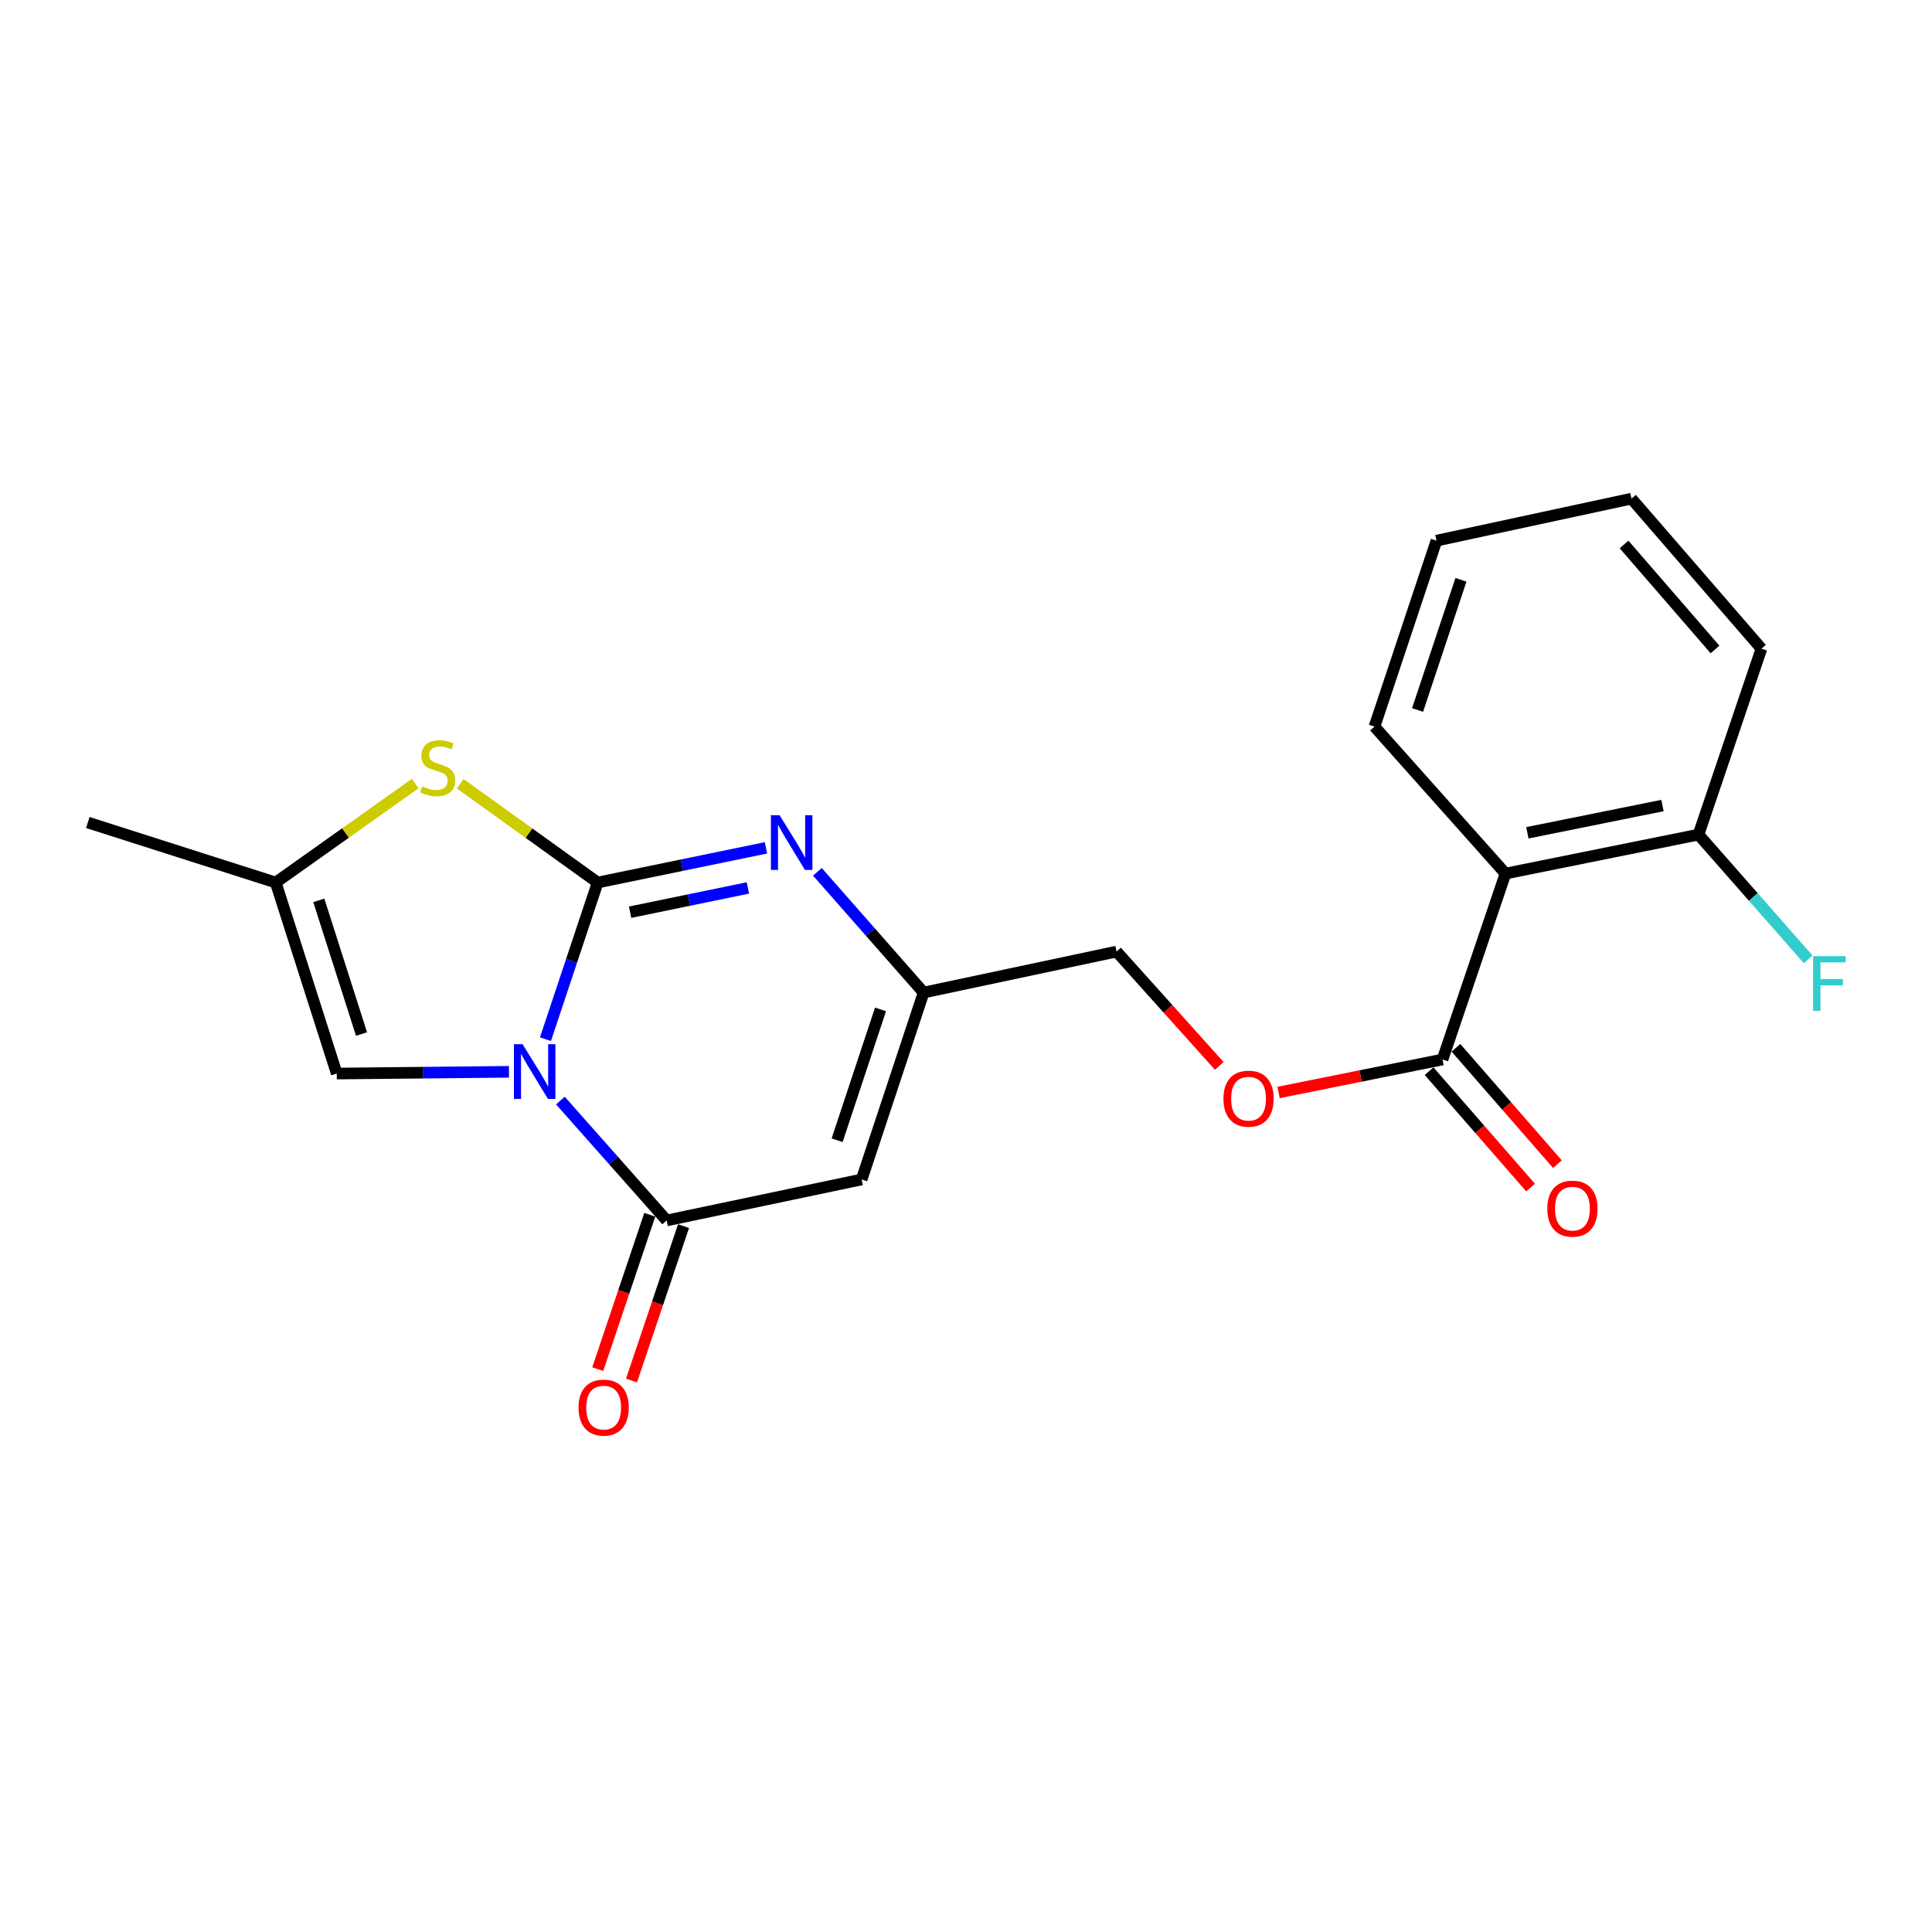 <?xml version='1.0' encoding='iso-8859-1'?>
<svg version='1.1' baseProfile='full'
              xmlns='http://www.w3.org/2000/svg'
                      xmlns:rdkit='http://www.rdkit.org/xml'
                      xmlns:xlink='http://www.w3.org/1999/xlink'
                  xml:space='preserve'
width='1000px' height='1000px' viewBox='0 0 1000 1000'>
<!-- END OF HEADER -->
<rect style='opacity:1.0;fill:#FFFFFF;stroke:none' width='1000' height='1000' x='0' y='0'> </rect>
<path class='bond-0' d='M 282.323,537.892 L 295.837,497.343' style='fill:none;fill-rule:evenodd;stroke:#0000FF;stroke-width:6px;stroke-linecap:butt;stroke-linejoin:miter;stroke-opacity:1' />
<path class='bond-0' d='M 295.837,497.343 L 309.35,456.793' style='fill:none;fill-rule:evenodd;stroke:#000000;stroke-width:6px;stroke-linecap:butt;stroke-linejoin:miter;stroke-opacity:1' />
<path class='bond-1' d='M 290.06,569.652 L 317.559,600.677' style='fill:none;fill-rule:evenodd;stroke:#0000FF;stroke-width:6px;stroke-linecap:butt;stroke-linejoin:miter;stroke-opacity:1' />
<path class='bond-1' d='M 317.559,600.677 L 345.059,631.703' style='fill:none;fill-rule:evenodd;stroke:#000000;stroke-width:6px;stroke-linecap:butt;stroke-linejoin:miter;stroke-opacity:1' />
<path class='bond-5' d='M 263.444,554.764 L 218.871,555.215' style='fill:none;fill-rule:evenodd;stroke:#0000FF;stroke-width:6px;stroke-linecap:butt;stroke-linejoin:miter;stroke-opacity:1' />
<path class='bond-5' d='M 218.871,555.215 L 174.299,555.665' style='fill:none;fill-rule:evenodd;stroke:#000000;stroke-width:6px;stroke-linecap:butt;stroke-linejoin:miter;stroke-opacity:1' />
<path class='bond-2' d='M 309.35,456.793 L 352.903,447.818' style='fill:none;fill-rule:evenodd;stroke:#000000;stroke-width:6px;stroke-linecap:butt;stroke-linejoin:miter;stroke-opacity:1' />
<path class='bond-2' d='M 352.903,447.818 L 396.455,438.843' style='fill:none;fill-rule:evenodd;stroke:#0000FF;stroke-width:6px;stroke-linecap:butt;stroke-linejoin:miter;stroke-opacity:1' />
<path class='bond-2' d='M 326.138,472.16 L 356.624,465.877' style='fill:none;fill-rule:evenodd;stroke:#000000;stroke-width:6px;stroke-linecap:butt;stroke-linejoin:miter;stroke-opacity:1' />
<path class='bond-2' d='M 356.624,465.877 L 387.111,459.594' style='fill:none;fill-rule:evenodd;stroke:#0000FF;stroke-width:6px;stroke-linecap:butt;stroke-linejoin:miter;stroke-opacity:1' />
<path class='bond-4' d='M 309.35,456.793 L 273.77,431.224' style='fill:none;fill-rule:evenodd;stroke:#000000;stroke-width:6px;stroke-linecap:butt;stroke-linejoin:miter;stroke-opacity:1' />
<path class='bond-4' d='M 273.77,431.224 L 238.19,405.655' style='fill:none;fill-rule:evenodd;stroke:#CCCC00;stroke-width:6px;stroke-linecap:butt;stroke-linejoin:miter;stroke-opacity:1' />
<path class='bond-3' d='M 345.059,631.703 L 445.99,610.488' style='fill:none;fill-rule:evenodd;stroke:#000000;stroke-width:6px;stroke-linecap:butt;stroke-linejoin:miter;stroke-opacity:1' />
<path class='bond-11' d='M 336.323,628.759 L 322.858,668.713' style='fill:none;fill-rule:evenodd;stroke:#000000;stroke-width:6px;stroke-linecap:butt;stroke-linejoin:miter;stroke-opacity:1' />
<path class='bond-11' d='M 322.858,668.713 L 309.394,708.667' style='fill:none;fill-rule:evenodd;stroke:#FF0000;stroke-width:6px;stroke-linecap:butt;stroke-linejoin:miter;stroke-opacity:1' />
<path class='bond-11' d='M 353.796,634.647 L 340.331,674.601' style='fill:none;fill-rule:evenodd;stroke:#000000;stroke-width:6px;stroke-linecap:butt;stroke-linejoin:miter;stroke-opacity:1' />
<path class='bond-11' d='M 340.331,674.601 L 326.867,714.555' style='fill:none;fill-rule:evenodd;stroke:#FF0000;stroke-width:6px;stroke-linecap:butt;stroke-linejoin:miter;stroke-opacity:1' />
<path class='bond-22' d='M 423.083,451.249 L 450.573,482.499' style='fill:none;fill-rule:evenodd;stroke:#0000FF;stroke-width:6px;stroke-linecap:butt;stroke-linejoin:miter;stroke-opacity:1' />
<path class='bond-22' d='M 450.573,482.499 L 478.062,513.748' style='fill:none;fill-rule:evenodd;stroke:#000000;stroke-width:6px;stroke-linecap:butt;stroke-linejoin:miter;stroke-opacity:1' />
<path class='bond-6' d='M 445.99,610.488 L 478.062,513.748' style='fill:none;fill-rule:evenodd;stroke:#000000;stroke-width:6px;stroke-linecap:butt;stroke-linejoin:miter;stroke-opacity:1' />
<path class='bond-6' d='M 433.299,590.175 L 455.75,522.457' style='fill:none;fill-rule:evenodd;stroke:#000000;stroke-width:6px;stroke-linecap:butt;stroke-linejoin:miter;stroke-opacity:1' />
<path class='bond-21' d='M 214.911,405.565 L 178.809,431.179' style='fill:none;fill-rule:evenodd;stroke:#CCCC00;stroke-width:6px;stroke-linecap:butt;stroke-linejoin:miter;stroke-opacity:1' />
<path class='bond-21' d='M 178.809,431.179 L 142.707,456.793' style='fill:none;fill-rule:evenodd;stroke:#000000;stroke-width:6px;stroke-linecap:butt;stroke-linejoin:miter;stroke-opacity:1' />
<path class='bond-9' d='M 174.299,555.665 L 142.707,456.793' style='fill:none;fill-rule:evenodd;stroke:#000000;stroke-width:6px;stroke-linecap:butt;stroke-linejoin:miter;stroke-opacity:1' />
<path class='bond-9' d='M 187.124,535.222 L 165.01,466.012' style='fill:none;fill-rule:evenodd;stroke:#000000;stroke-width:6px;stroke-linecap:butt;stroke-linejoin:miter;stroke-opacity:1' />
<path class='bond-14' d='M 478.062,513.748 L 577.937,492.533' style='fill:none;fill-rule:evenodd;stroke:#000000;stroke-width:6px;stroke-linecap:butt;stroke-linejoin:miter;stroke-opacity:1' />
<path class='bond-7' d='M 779.234,452.153 L 746.65,548.392' style='fill:none;fill-rule:evenodd;stroke:#000000;stroke-width:6px;stroke-linecap:butt;stroke-linejoin:miter;stroke-opacity:1' />
<path class='bond-12' d='M 779.234,452.153 L 879.13,431.994' style='fill:none;fill-rule:evenodd;stroke:#000000;stroke-width:6px;stroke-linecap:butt;stroke-linejoin:miter;stroke-opacity:1' />
<path class='bond-12' d='M 790.571,431.055 L 860.498,416.943' style='fill:none;fill-rule:evenodd;stroke:#000000;stroke-width:6px;stroke-linecap:butt;stroke-linejoin:miter;stroke-opacity:1' />
<path class='bond-16' d='M 779.234,452.153 L 711.432,376.094' style='fill:none;fill-rule:evenodd;stroke:#000000;stroke-width:6px;stroke-linecap:butt;stroke-linejoin:miter;stroke-opacity:1' />
<path class='bond-8' d='M 746.65,548.392 L 704.231,556.927' style='fill:none;fill-rule:evenodd;stroke:#000000;stroke-width:6px;stroke-linecap:butt;stroke-linejoin:miter;stroke-opacity:1' />
<path class='bond-8' d='M 704.231,556.927 L 661.812,565.461' style='fill:none;fill-rule:evenodd;stroke:#FF0000;stroke-width:6px;stroke-linecap:butt;stroke-linejoin:miter;stroke-opacity:1' />
<path class='bond-13' d='M 739.701,554.451 L 765.962,584.569' style='fill:none;fill-rule:evenodd;stroke:#000000;stroke-width:6px;stroke-linecap:butt;stroke-linejoin:miter;stroke-opacity:1' />
<path class='bond-13' d='M 765.962,584.569 L 792.223,614.687' style='fill:none;fill-rule:evenodd;stroke:#FF0000;stroke-width:6px;stroke-linecap:butt;stroke-linejoin:miter;stroke-opacity:1' />
<path class='bond-13' d='M 753.598,542.333 L 779.859,572.451' style='fill:none;fill-rule:evenodd;stroke:#000000;stroke-width:6px;stroke-linecap:butt;stroke-linejoin:miter;stroke-opacity:1' />
<path class='bond-13' d='M 779.859,572.451 L 806.121,602.569' style='fill:none;fill-rule:evenodd;stroke:#FF0000;stroke-width:6px;stroke-linecap:butt;stroke-linejoin:miter;stroke-opacity:1' />
<path class='bond-17' d='M 142.707,456.793 L 45.455,425.735' style='fill:none;fill-rule:evenodd;stroke:#000000;stroke-width:6px;stroke-linecap:butt;stroke-linejoin:miter;stroke-opacity:1' />
<path class='bond-10' d='M 631.094,551.716 L 604.516,522.125' style='fill:none;fill-rule:evenodd;stroke:#FF0000;stroke-width:6px;stroke-linecap:butt;stroke-linejoin:miter;stroke-opacity:1' />
<path class='bond-10' d='M 604.516,522.125 L 577.937,492.533' style='fill:none;fill-rule:evenodd;stroke:#000000;stroke-width:6px;stroke-linecap:butt;stroke-linejoin:miter;stroke-opacity:1' />
<path class='bond-15' d='M 879.13,431.994 L 907.518,464.278' style='fill:none;fill-rule:evenodd;stroke:#000000;stroke-width:6px;stroke-linecap:butt;stroke-linejoin:miter;stroke-opacity:1' />
<path class='bond-15' d='M 907.518,464.278 L 935.906,496.563' style='fill:none;fill-rule:evenodd;stroke:#33CCCC;stroke-width:6px;stroke-linecap:butt;stroke-linejoin:miter;stroke-opacity:1' />
<path class='bond-18' d='M 879.13,431.994 L 911.725,335.755' style='fill:none;fill-rule:evenodd;stroke:#000000;stroke-width:6px;stroke-linecap:butt;stroke-linejoin:miter;stroke-opacity:1' />
<path class='bond-19' d='M 711.432,376.094 L 743.505,279.845' style='fill:none;fill-rule:evenodd;stroke:#000000;stroke-width:6px;stroke-linecap:butt;stroke-linejoin:miter;stroke-opacity:1' />
<path class='bond-19' d='M 733.736,367.486 L 756.187,300.112' style='fill:none;fill-rule:evenodd;stroke:#000000;stroke-width:6px;stroke-linecap:butt;stroke-linejoin:miter;stroke-opacity:1' />
<path class='bond-23' d='M 911.725,335.755 L 844.455,258.098' style='fill:none;fill-rule:evenodd;stroke:#000000;stroke-width:6px;stroke-linecap:butt;stroke-linejoin:miter;stroke-opacity:1' />
<path class='bond-23' d='M 887.698,336.179 L 840.609,281.819' style='fill:none;fill-rule:evenodd;stroke:#000000;stroke-width:6px;stroke-linecap:butt;stroke-linejoin:miter;stroke-opacity:1' />
<path class='bond-20' d='M 743.505,279.845 L 844.455,258.098' style='fill:none;fill-rule:evenodd;stroke:#000000;stroke-width:6px;stroke-linecap:butt;stroke-linejoin:miter;stroke-opacity:1' />
<path  class='atom-0' d='M 270.485 540.47
L 279.765 555.47
Q 280.685 556.95, 282.165 559.63
Q 283.645 562.31, 283.725 562.47
L 283.725 540.47
L 287.485 540.47
L 287.485 568.79
L 283.605 568.79
L 273.645 552.39
Q 272.485 550.47, 271.245 548.27
Q 270.045 546.07, 269.685 545.39
L 269.685 568.79
L 266.005 568.79
L 266.005 540.47
L 270.485 540.47
' fill='#0000FF'/>
<path  class='atom-3' d='M 403.498 421.941
L 412.778 436.941
Q 413.698 438.421, 415.178 441.101
Q 416.658 443.781, 416.738 443.941
L 416.738 421.941
L 420.498 421.941
L 420.498 450.261
L 416.618 450.261
L 406.658 433.861
Q 405.498 431.941, 404.258 429.741
Q 403.058 427.541, 402.698 426.861
L 402.698 450.261
L 399.018 450.261
L 399.018 421.941
L 403.498 421.941
' fill='#0000FF'/>
<path  class='atom-5' d='M 218.561 407.019
Q 218.881 407.139, 220.201 407.699
Q 221.521 408.259, 222.961 408.619
Q 224.441 408.939, 225.881 408.939
Q 228.561 408.939, 230.121 407.659
Q 231.681 406.339, 231.681 404.059
Q 231.681 402.499, 230.881 401.539
Q 230.121 400.579, 228.921 400.059
Q 227.721 399.539, 225.721 398.939
Q 223.201 398.179, 221.681 397.459
Q 220.201 396.739, 219.121 395.219
Q 218.081 393.699, 218.081 391.139
Q 218.081 387.579, 220.481 385.379
Q 222.921 383.179, 227.721 383.179
Q 231.001 383.179, 234.721 384.739
L 233.801 387.819
Q 230.401 386.419, 227.841 386.419
Q 225.081 386.419, 223.561 387.579
Q 222.041 388.699, 222.081 390.659
Q 222.081 392.179, 222.841 393.099
Q 223.641 394.019, 224.761 394.539
Q 225.921 395.059, 227.841 395.659
Q 230.401 396.459, 231.921 397.259
Q 233.441 398.059, 234.521 399.699
Q 235.641 401.299, 235.641 404.059
Q 235.641 407.979, 233.001 410.099
Q 230.401 412.179, 226.041 412.179
Q 223.521 412.179, 221.601 411.619
Q 219.721 411.099, 217.481 410.179
L 218.561 407.019
' fill='#CCCC00'/>
<path  class='atom-11' d='M 633.252 568.672
Q 633.252 561.872, 636.612 558.072
Q 639.972 554.272, 646.252 554.272
Q 652.532 554.272, 655.892 558.072
Q 659.252 561.872, 659.252 568.672
Q 659.252 575.552, 655.852 579.472
Q 652.452 583.352, 646.252 583.352
Q 640.012 583.352, 636.612 579.472
Q 633.252 575.592, 633.252 568.672
M 646.252 580.152
Q 650.572 580.152, 652.892 577.272
Q 655.252 574.352, 655.252 568.672
Q 655.252 563.112, 652.892 560.312
Q 650.572 557.472, 646.252 557.472
Q 641.932 557.472, 639.572 560.272
Q 637.252 563.072, 637.252 568.672
Q 637.252 574.392, 639.572 577.272
Q 641.932 580.152, 646.252 580.152
' fill='#FF0000'/>
<path  class='atom-12' d='M 299.444 728.564
Q 299.444 721.764, 302.804 717.964
Q 306.164 714.164, 312.444 714.164
Q 318.724 714.164, 322.084 717.964
Q 325.444 721.764, 325.444 728.564
Q 325.444 735.444, 322.044 739.364
Q 318.644 743.244, 312.444 743.244
Q 306.204 743.244, 302.804 739.364
Q 299.444 735.484, 299.444 728.564
M 312.444 740.044
Q 316.764 740.044, 319.084 737.164
Q 321.444 734.244, 321.444 728.564
Q 321.444 723.004, 319.084 720.204
Q 316.764 717.364, 312.444 717.364
Q 308.124 717.364, 305.764 720.164
Q 303.444 722.964, 303.444 728.564
Q 303.444 734.284, 305.764 737.164
Q 308.124 740.044, 312.444 740.044
' fill='#FF0000'/>
<path  class='atom-14' d='M 800.889 625.586
Q 800.889 618.786, 804.249 614.986
Q 807.609 611.186, 813.889 611.186
Q 820.169 611.186, 823.529 614.986
Q 826.889 618.786, 826.889 625.586
Q 826.889 632.466, 823.489 636.386
Q 820.089 640.266, 813.889 640.266
Q 807.649 640.266, 804.249 636.386
Q 800.889 632.506, 800.889 625.586
M 813.889 637.066
Q 818.209 637.066, 820.529 634.186
Q 822.889 631.266, 822.889 625.586
Q 822.889 620.026, 820.529 617.226
Q 818.209 614.386, 813.889 614.386
Q 809.569 614.386, 807.209 617.186
Q 804.889 619.986, 804.889 625.586
Q 804.889 631.306, 807.209 634.186
Q 809.569 637.066, 813.889 637.066
' fill='#FF0000'/>
<path  class='atom-16' d='M 938.471 494.896
L 955.311 494.896
L 955.311 498.136
L 942.271 498.136
L 942.271 506.736
L 953.871 506.736
L 953.871 510.016
L 942.271 510.016
L 942.271 523.216
L 938.471 523.216
L 938.471 494.896
' fill='#33CCCC'/>
</svg>
